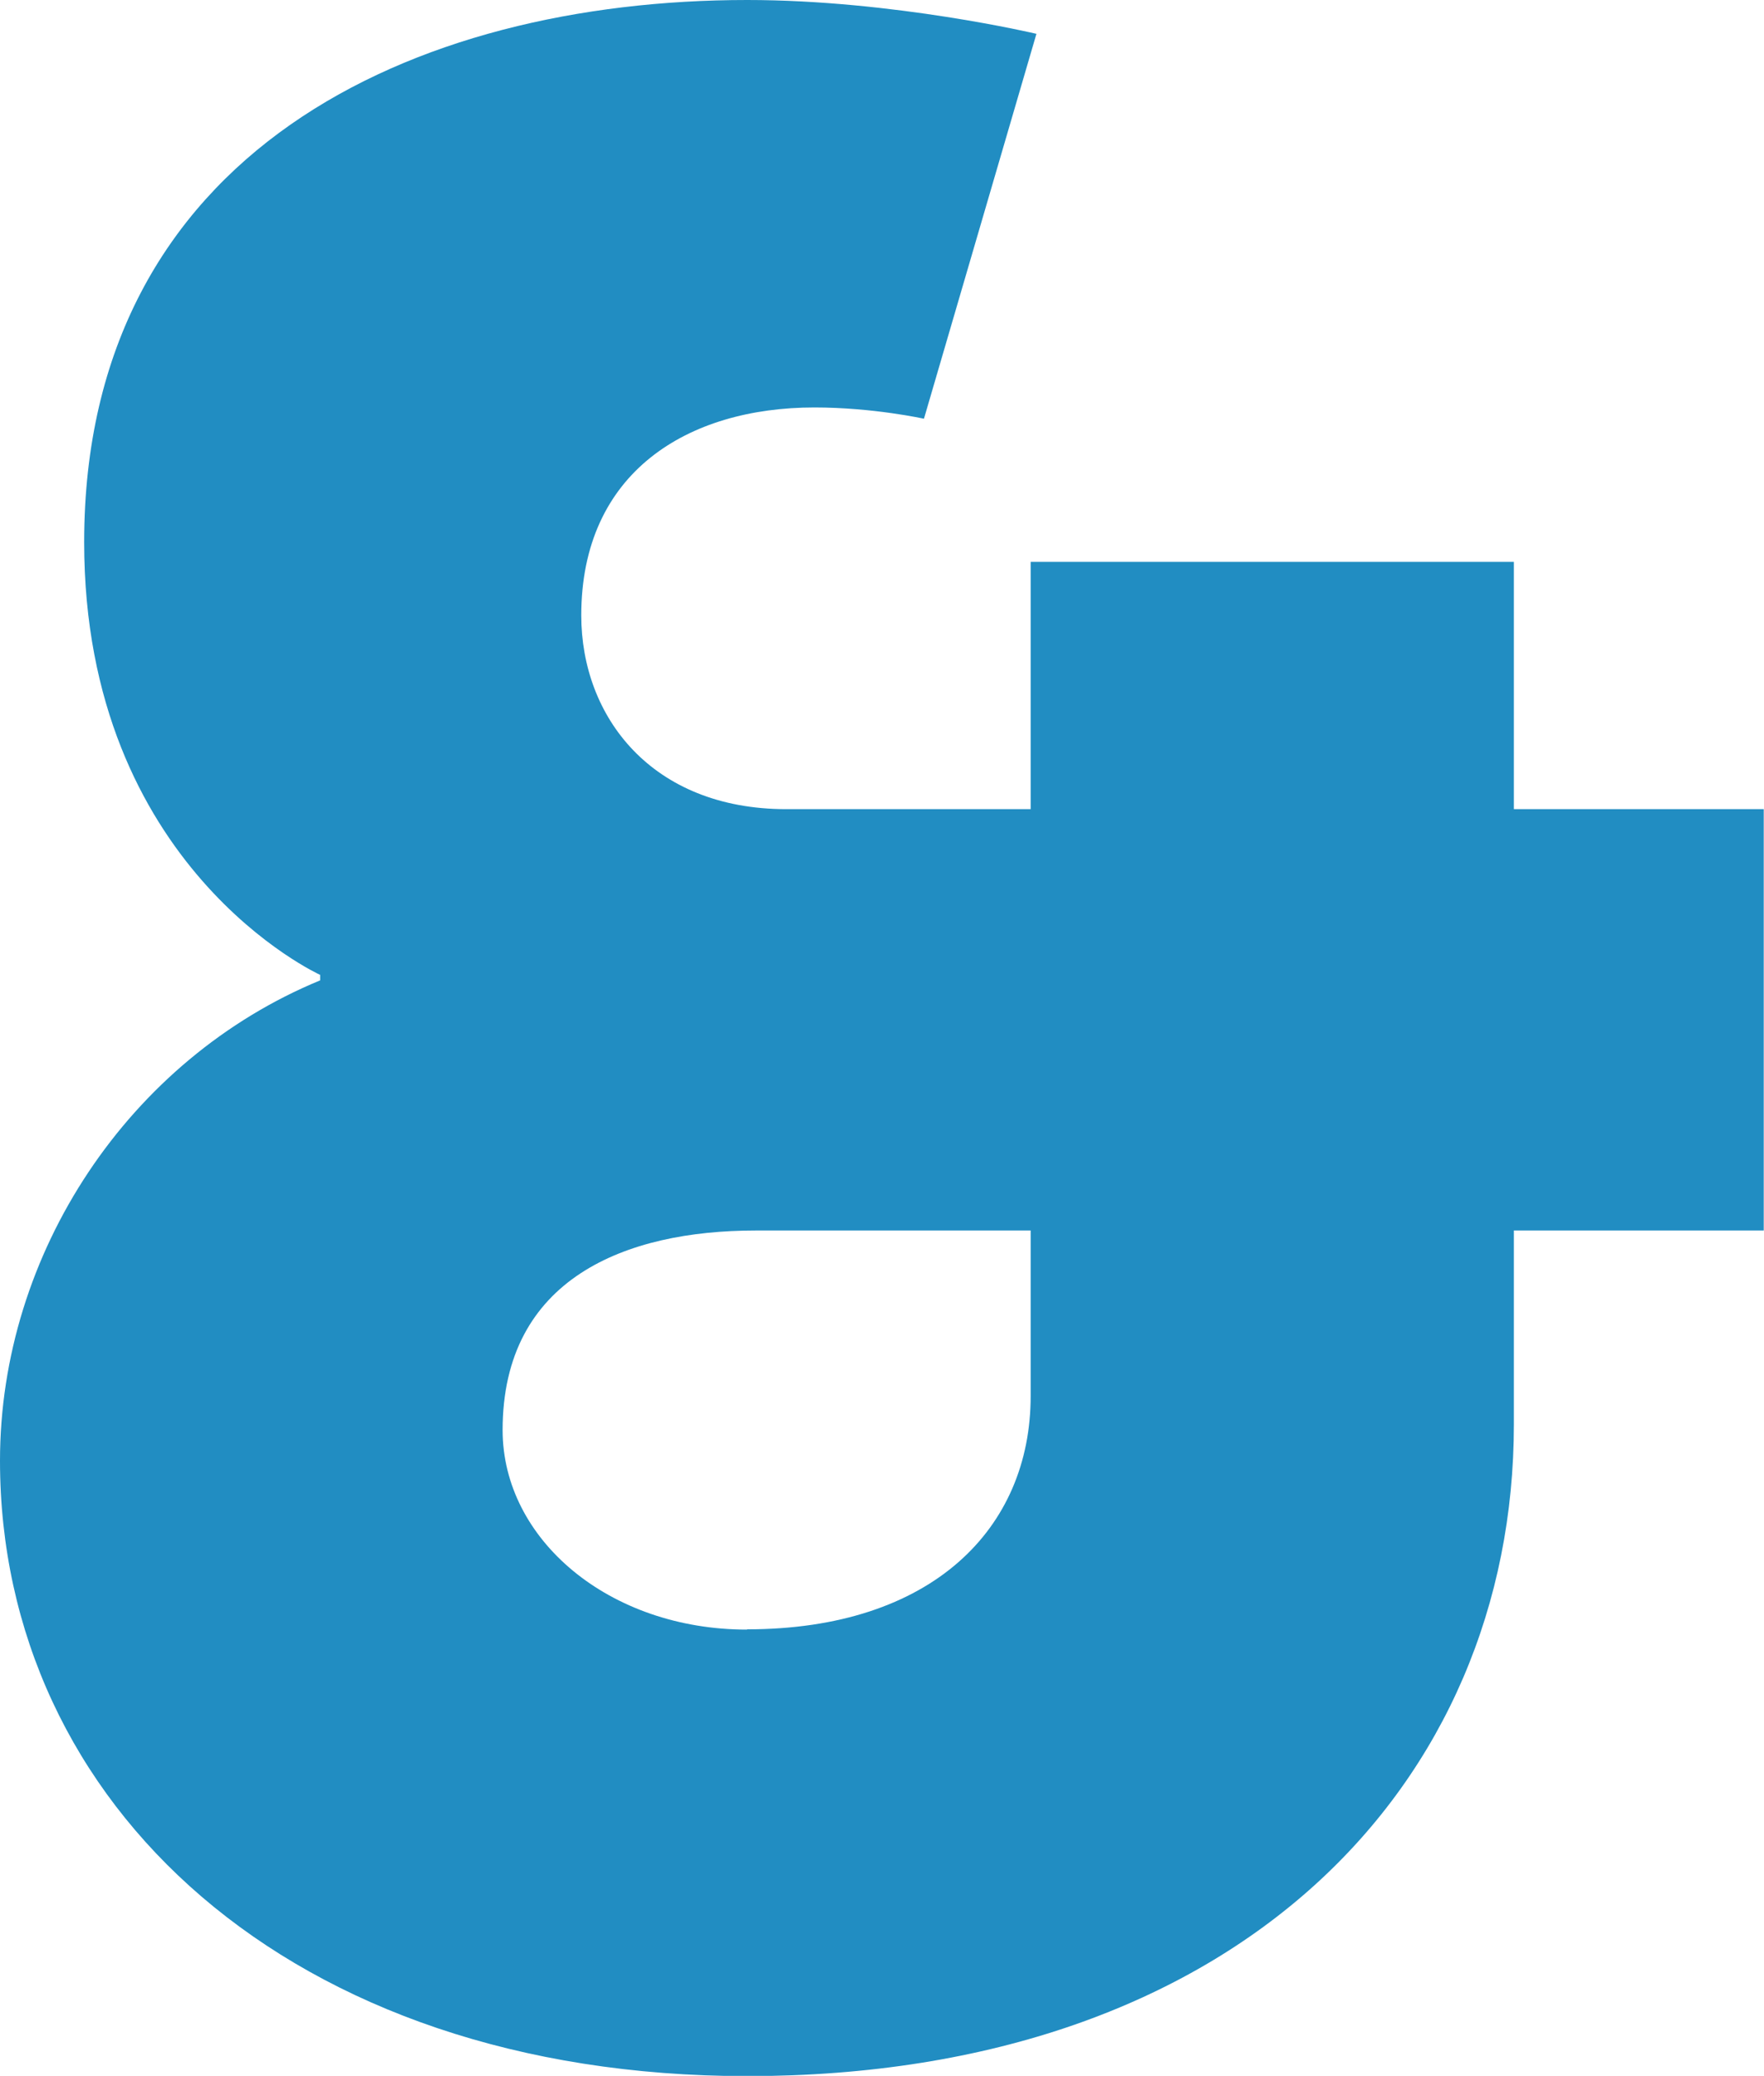 <?xml version="1.0" encoding="UTF-8"?>
<svg id="Layer_2" data-name="Layer 2" xmlns="http://www.w3.org/2000/svg" viewBox="0 0 67.28 79.17">
  <defs>
    <style>
      .cls-1 {
        fill: #218dc2;
      }
    </style>
  </defs>
  <g id="Layer_10" data-name="Layer 10">
    <path class="cls-1" d="M12.21,37.39v-.21S3.21,33.1,3.21,20.68C3.21,5.79,15.75,0,28.5,0c5.57,0,11.03,1.29,11.03,1.29l-4.29,14.68s-1.93-.43-4.18-.43c-4.82,0-8.89,2.46-8.89,7.93,0,3.86,2.68,7.39,7.82,7.39h9.32v-9.43h18.43v9.43h9.53v16.07h-9.53v7.39c0,13.71-10.5,24.86-29.25,24.86C11.03,79.17,0,68.78,0,55.71c0-7.93,4.93-15.32,12.21-18.32Zm16.28,24.75c7.07,0,10.82-3.86,10.82-8.89v-6.32h-10.5c-4.93,0-9.64,1.82-9.64,7.61,0,4.18,4.07,7.61,9.32,7.61Z"/>
  </g>
</svg>